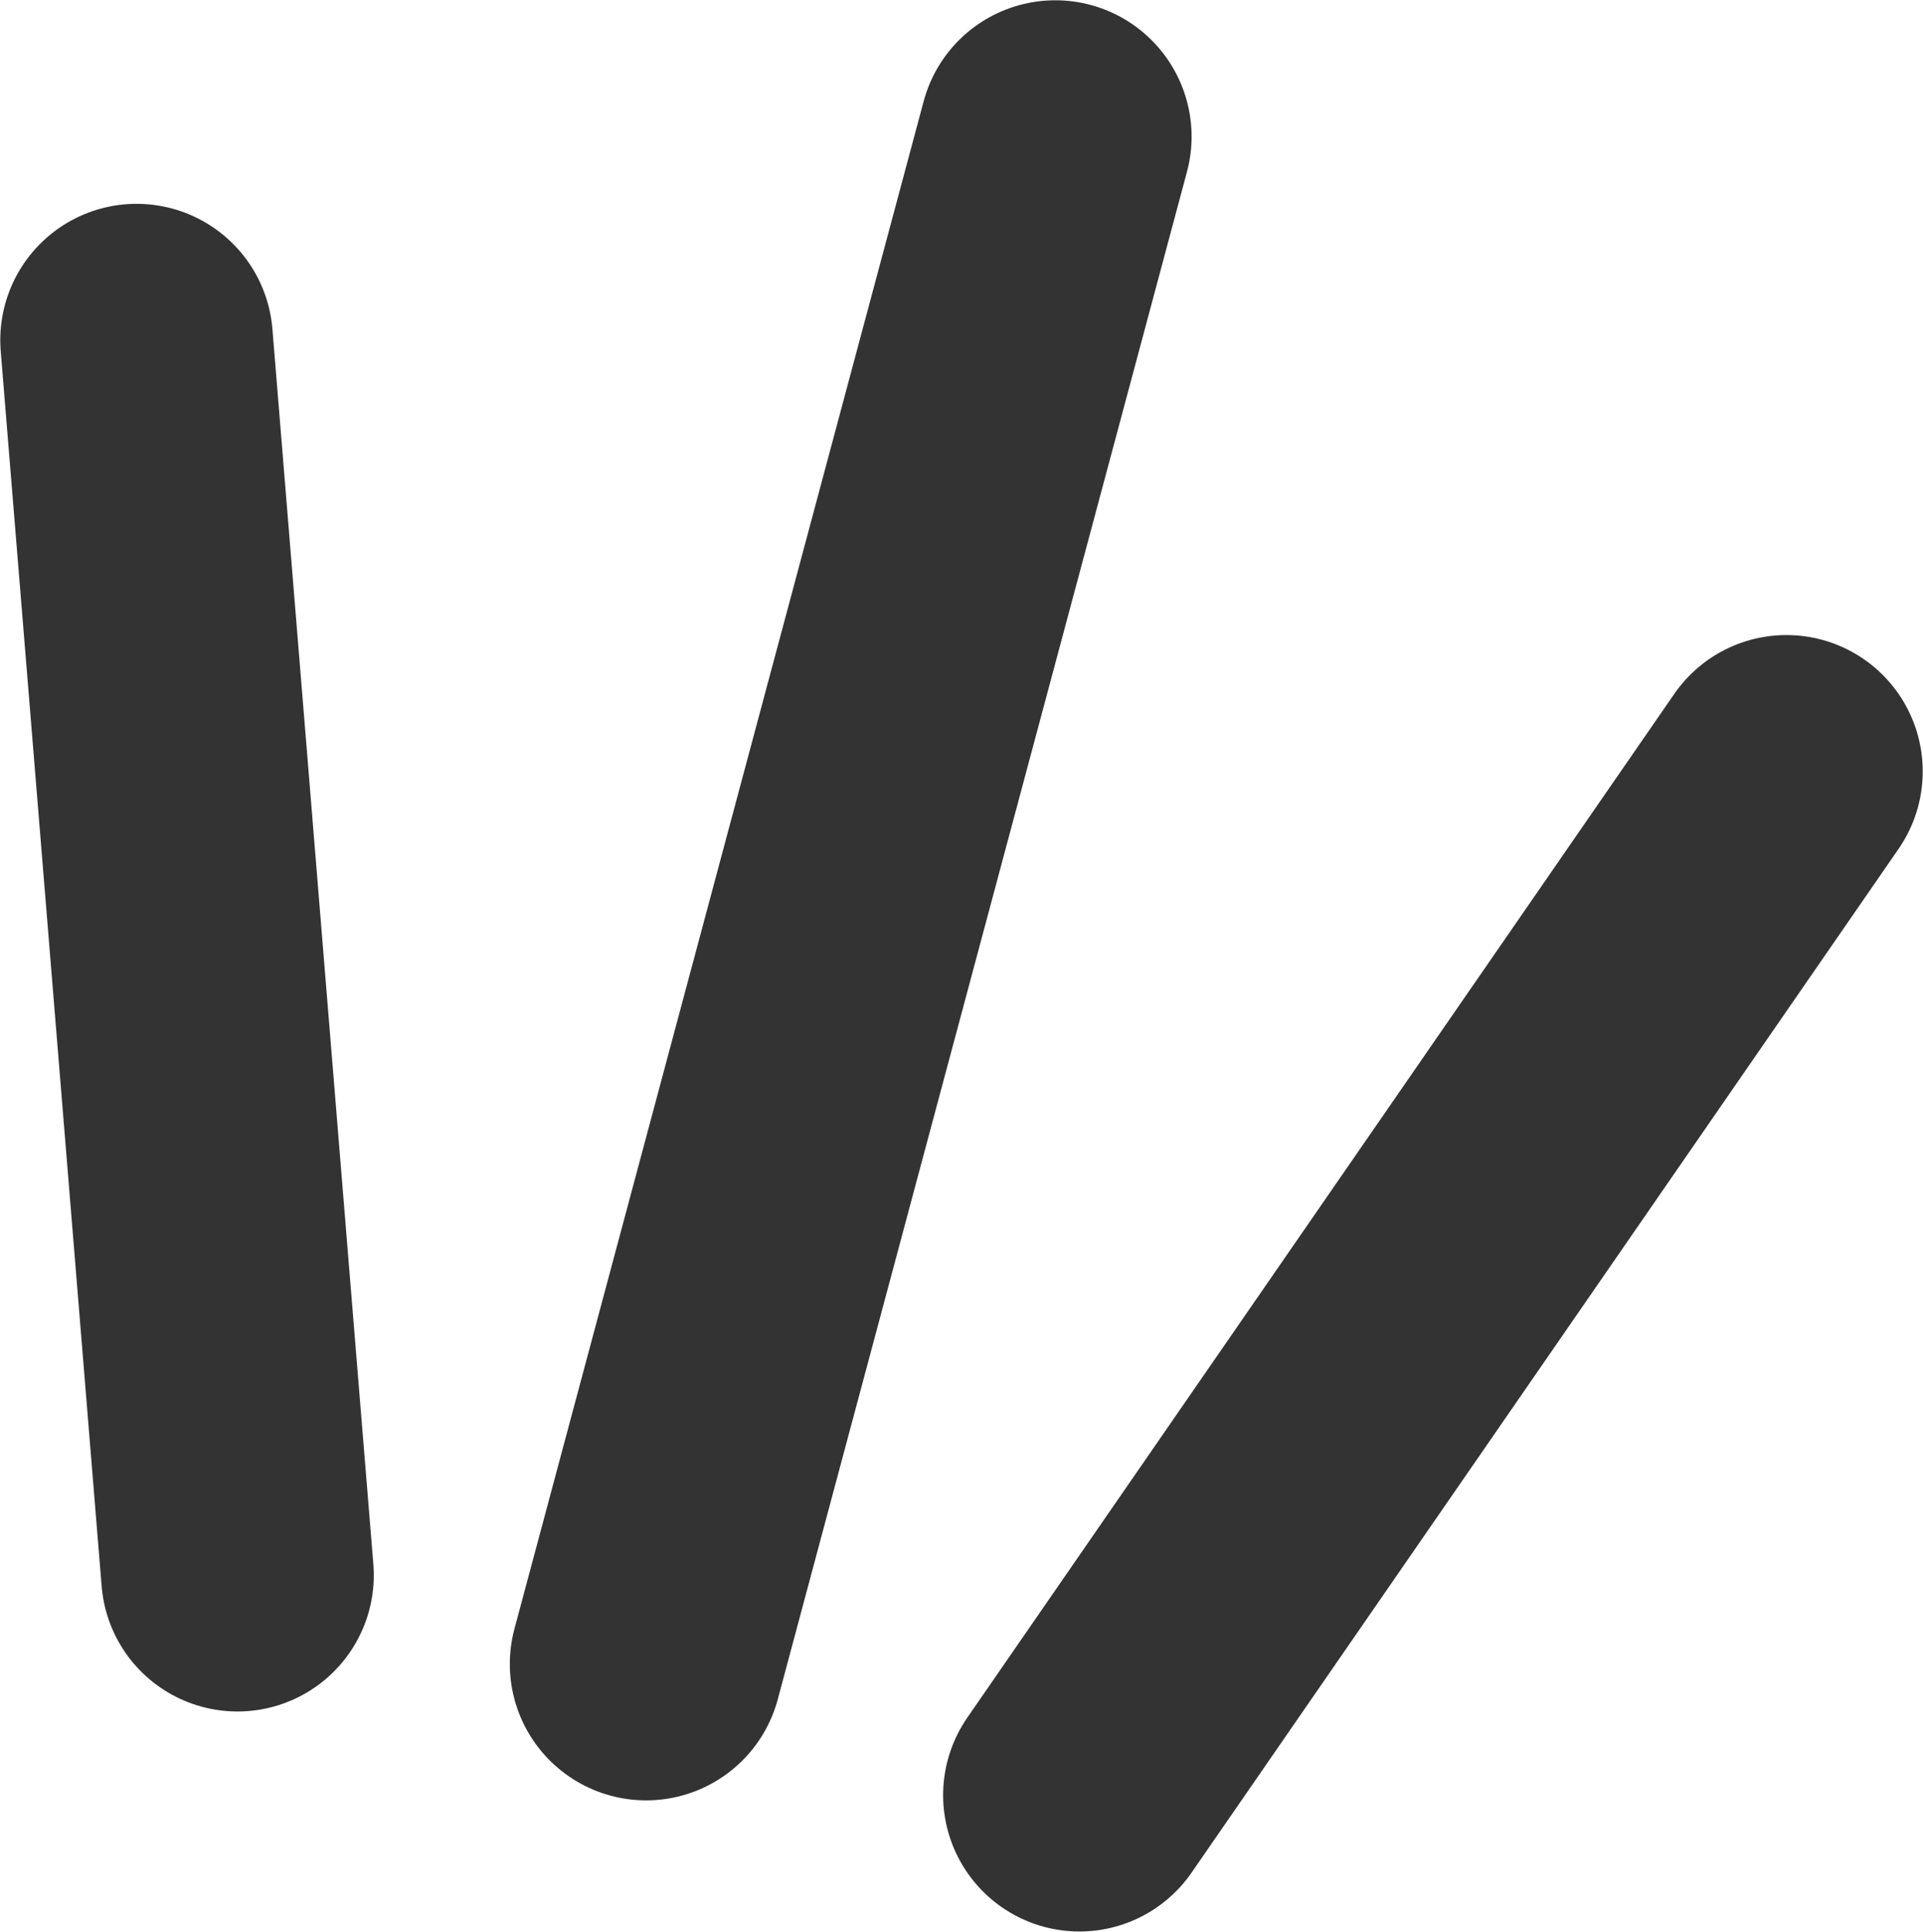 <?xml version="1.0" encoding="UTF-8"?>
<svg id="_レイヤー_2" data-name="レイヤー 2" xmlns="http://www.w3.org/2000/svg" viewBox="0 0 35.06 35.21">
  <defs>
    <style>
      .cls-1 {
        fill: none;
        stroke: #333;
        stroke-linecap: round;
        stroke-linejoin: round;
        stroke-width: 4.97px;
      }
    </style>
  </defs>
  <g id="artwork">
    <g>
      <line class="cls-1" x1="19.24" y1="2.49" x2="11.78" y2="30.33"/>
      <line class="cls-1" x1="2.49" y1="6.2" x2="4.33" y2="28.71"/>
      <line class="cls-1" x1="32.57" y1="14.06" x2="19.68" y2="32.72"/>
    </g>
  </g>
</svg>